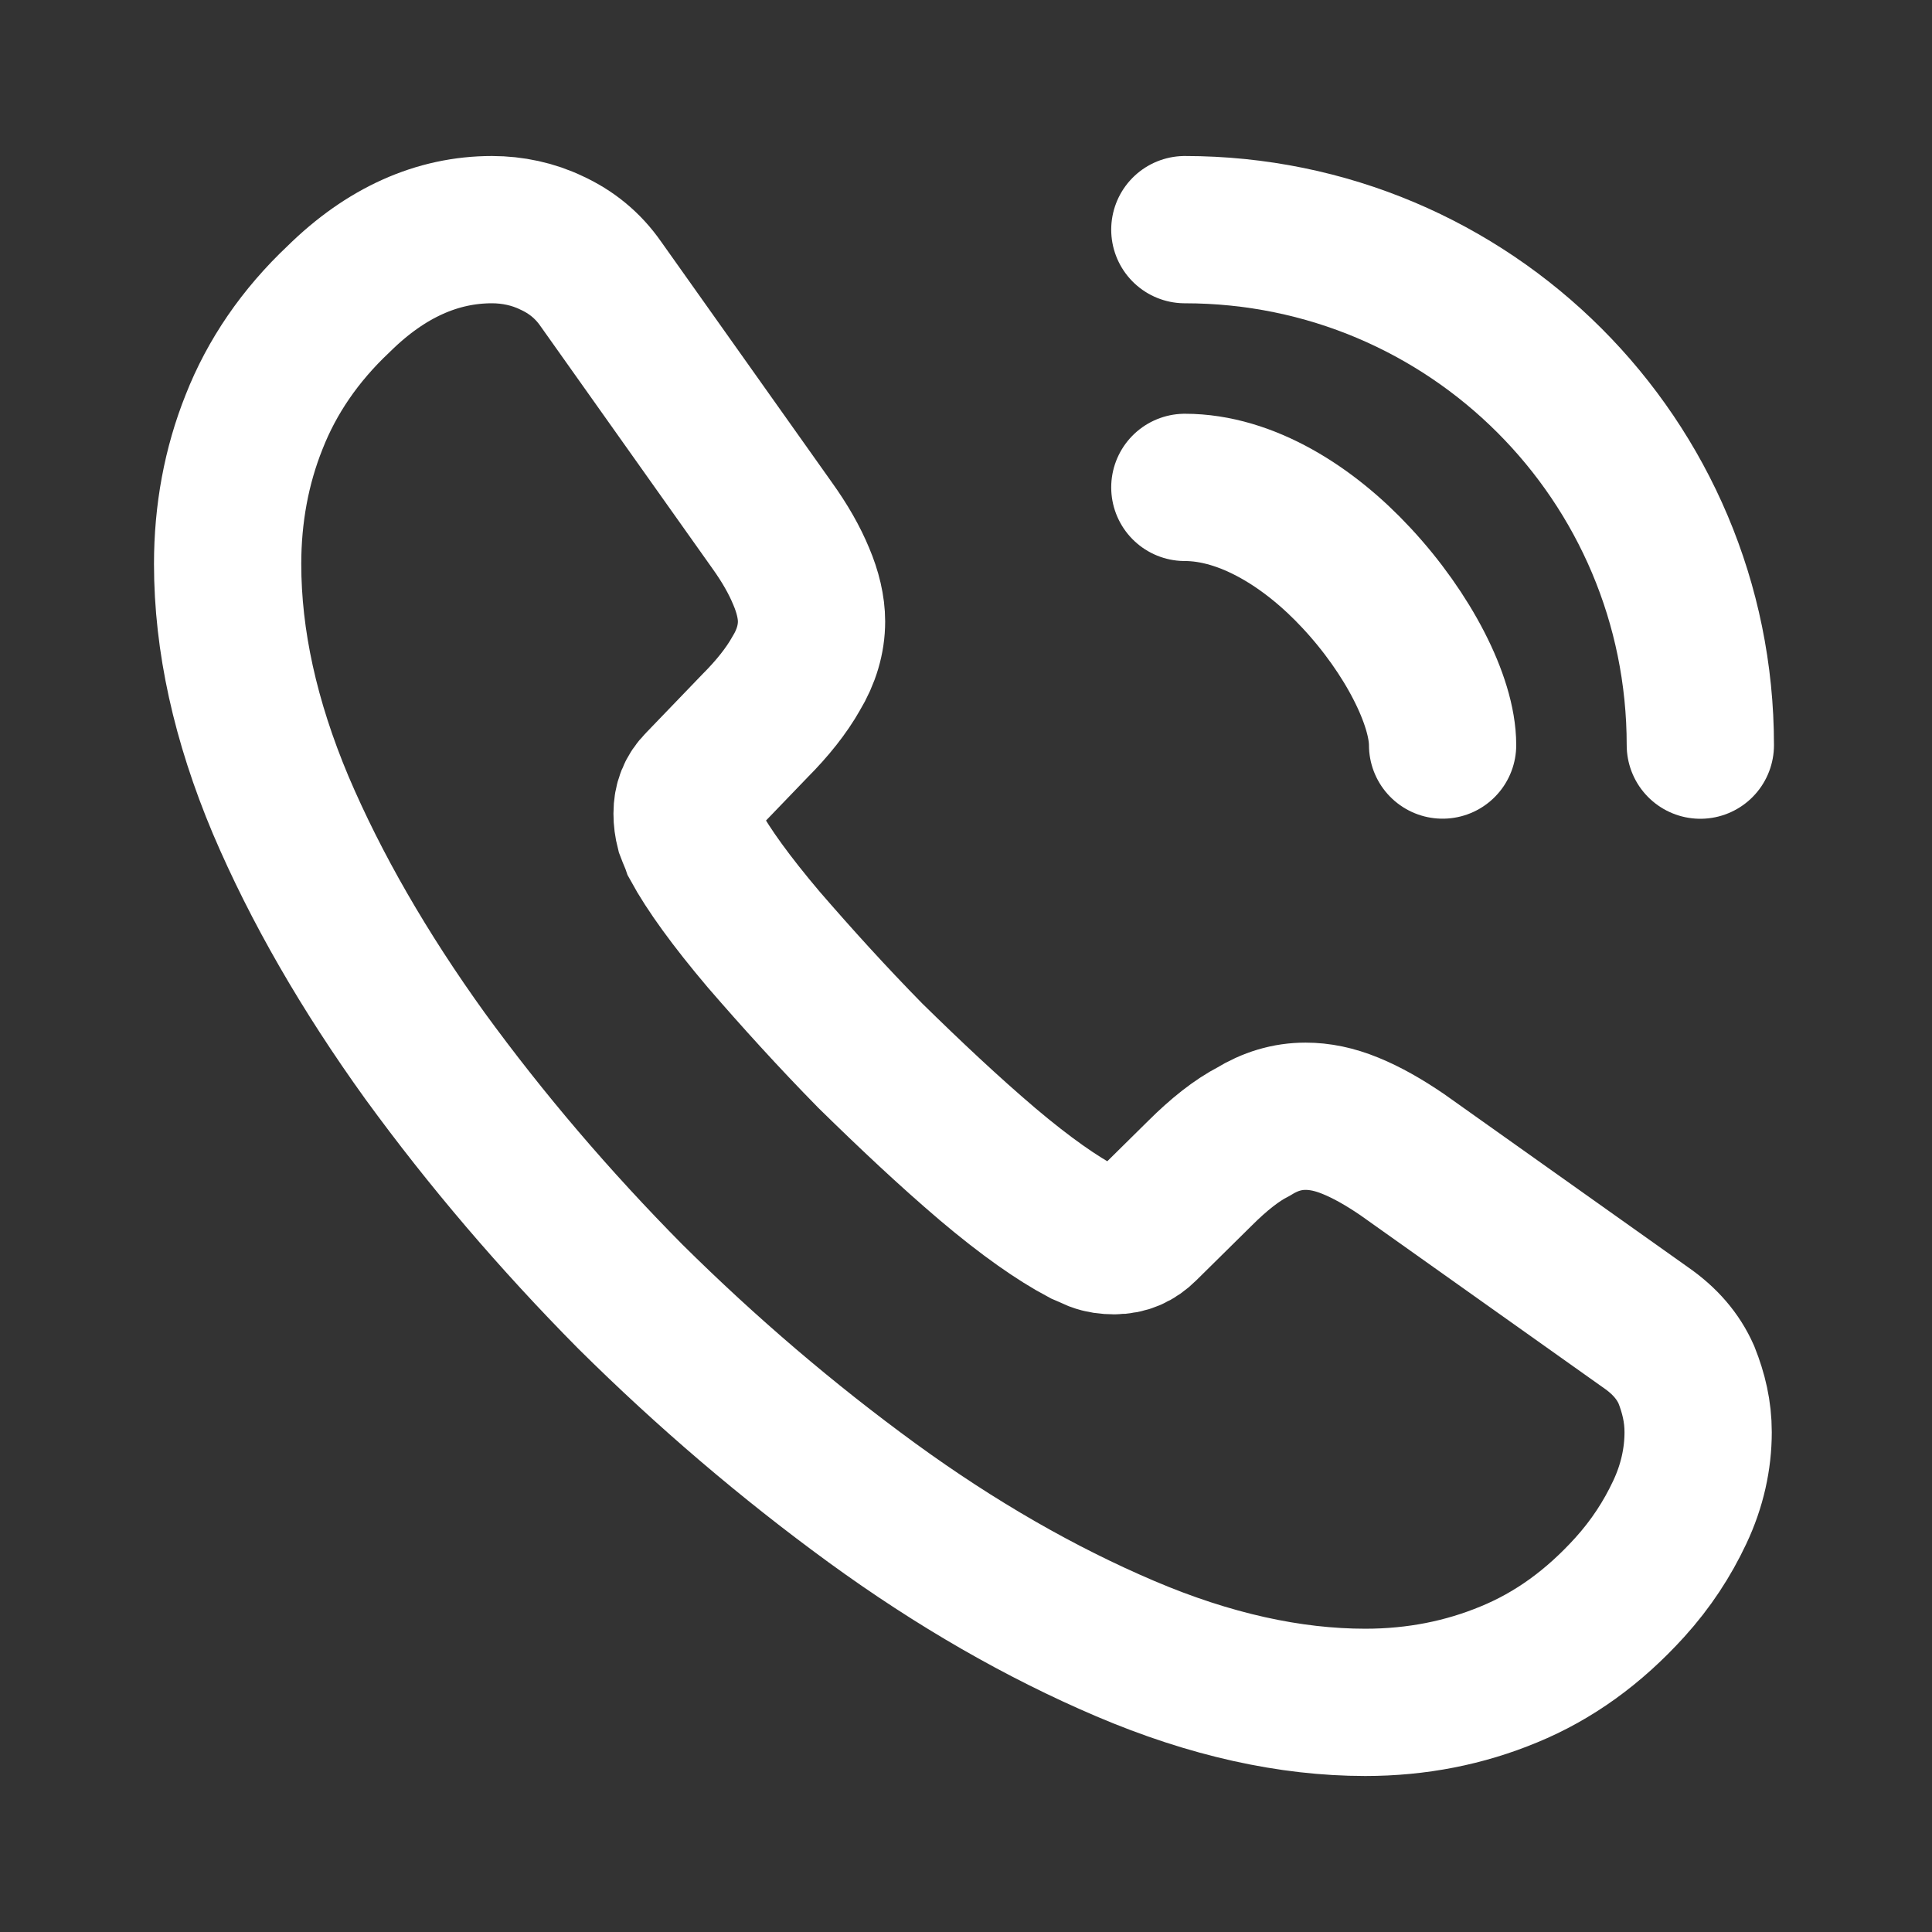 <svg xmlns="http://www.w3.org/2000/svg" width="22" height="22" viewBox="0 0 22 22" fill="none"><rect x="0" y="0" width="22" height="22" fill="#333333" stroke="none"/><path d="M19.337 16.308C19.337 16.61 19.27 16.92 19.127 17.222C18.985 17.524 18.8 17.809 18.557 18.077C18.146 18.53 17.693 18.857 17.182 19.067C16.679 19.276 16.134 19.385 15.547 19.385C14.691 19.385 13.777 19.184 12.813 18.773C11.849 18.362 10.885 17.809 9.929 17.113C8.964 16.409 8.05 15.629 7.178 14.765C6.315 13.893 5.535 12.979 4.839 12.023C4.151 11.067 3.598 10.111 3.195 9.164C2.793 8.208 2.592 7.294 2.592 6.422C2.592 5.852 2.692 5.307 2.894 4.803C3.095 4.292 3.413 3.822 3.858 3.403C4.394 2.875 4.981 2.615 5.602 2.615C5.837 2.615 6.072 2.665 6.281 2.766C6.499 2.866 6.692 3.017 6.843 3.235L8.788 5.977C8.939 6.187 9.048 6.38 9.124 6.564C9.199 6.74 9.241 6.917 9.241 7.076C9.241 7.277 9.182 7.478 9.065 7.671C8.956 7.864 8.797 8.065 8.595 8.267L7.958 8.929C7.866 9.021 7.824 9.13 7.824 9.264C7.824 9.331 7.832 9.39 7.849 9.457C7.874 9.524 7.899 9.575 7.916 9.625C8.067 9.902 8.327 10.262 8.696 10.698C9.073 11.134 9.476 11.579 9.912 12.023C10.365 12.467 10.801 12.878 11.245 13.256C11.681 13.625 12.042 13.876 12.327 14.027C12.369 14.044 12.419 14.069 12.478 14.094C12.545 14.119 12.612 14.128 12.687 14.128C12.83 14.128 12.939 14.077 13.031 13.985L13.668 13.356C13.878 13.147 14.079 12.987 14.272 12.887C14.465 12.769 14.658 12.711 14.867 12.711C15.027 12.711 15.194 12.744 15.379 12.82C15.563 12.895 15.756 13.004 15.966 13.147L18.741 15.117C18.959 15.268 19.11 15.444 19.203 15.654C19.286 15.863 19.337 16.073 19.337 16.308Z" stroke="white" stroke-width="1.677" stroke-miterlimit="10"></path><path d="M16.427 8.484C16.427 7.981 16.033 7.21 15.446 6.581C14.909 6.002 14.197 5.55 13.492 5.55" stroke="white" stroke-width="1.677" stroke-linecap="round" stroke-linejoin="round"></path><path d="M19.362 8.485C19.362 5.239 16.737 2.615 13.492 2.615" stroke="white" stroke-width="1.677" stroke-linecap="round" stroke-linejoin="round"></path></svg>